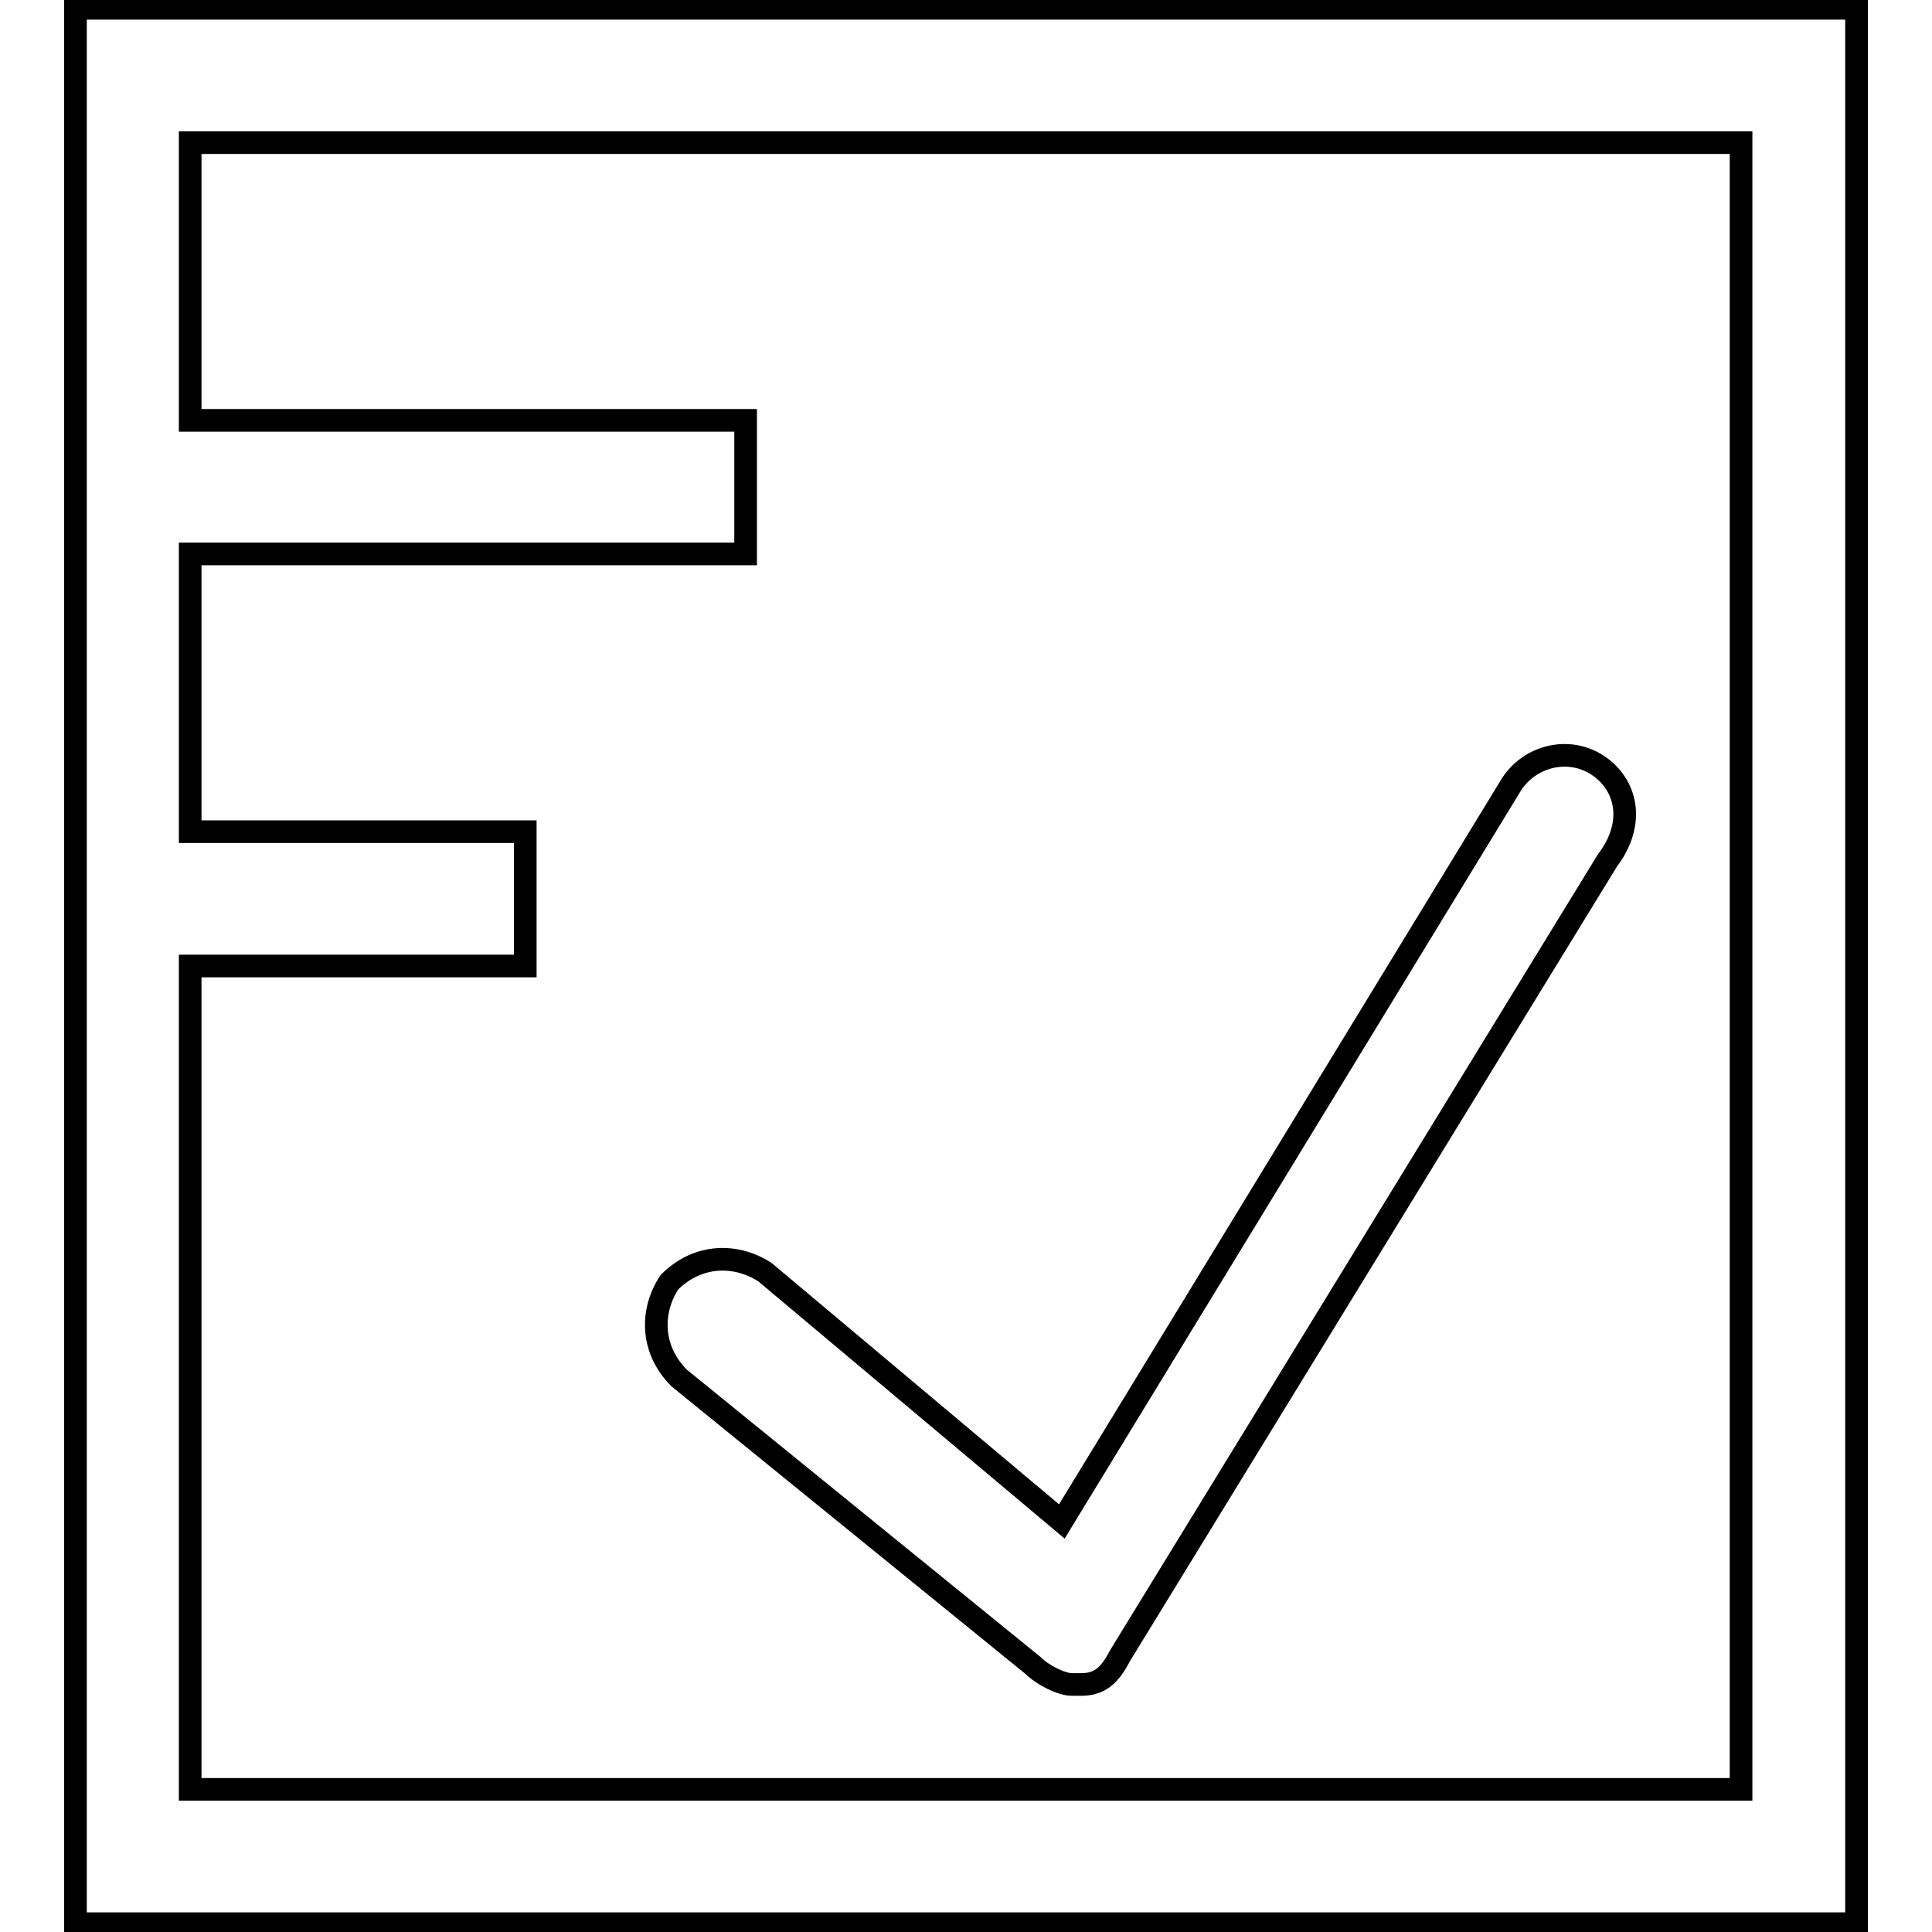 <?xml version="1.0" encoding="utf-8"?>
<!-- Svg Vector Icons : http://www.onlinewebfonts.com/icon -->
<!DOCTYPE svg PUBLIC "-//W3C//DTD SVG 1.1//EN" "http://www.w3.org/Graphics/SVG/1.1/DTD/svg11.dtd">
<svg version="1.1" xmlns="http://www.w3.org/2000/svg" xmlns:xlink="http://www.w3.org/1999/xlink" x="0px" y="0px" viewBox="0 0 256 256" enable-background="new 0 0 256 256" xml:space="preserve">
<g> <path stroke-width="3" fill-opacity="0" stroke="#000000"  d="M10,1.1v253.8h236V1.1H10z M230.8,237.1H25.2V128h44.4v-17.8H25.2V73.4h73.6V55.7H25.2V18.9h205.5V237.1 L230.8,237.1z"/> <path stroke-width="3" fill-opacity="0" stroke="#000000"  d="M211.7,101.4c-3.8-2.5-8.9-1.3-11.4,2.5l-59.6,97.7l-39.3-33c-3.8-2.5-8.9-2.5-12.7,1.3 c-2.5,3.8-2.5,8.9,1.3,12.7l46.9,38.1c1.3,1.3,3.8,2.5,5.1,2.5h1.3c2.5,0,3.8-1.3,5.1-3.8L213,114 C216.8,109,215.5,103.9,211.7,101.4L211.7,101.4z"/></g>
</svg>